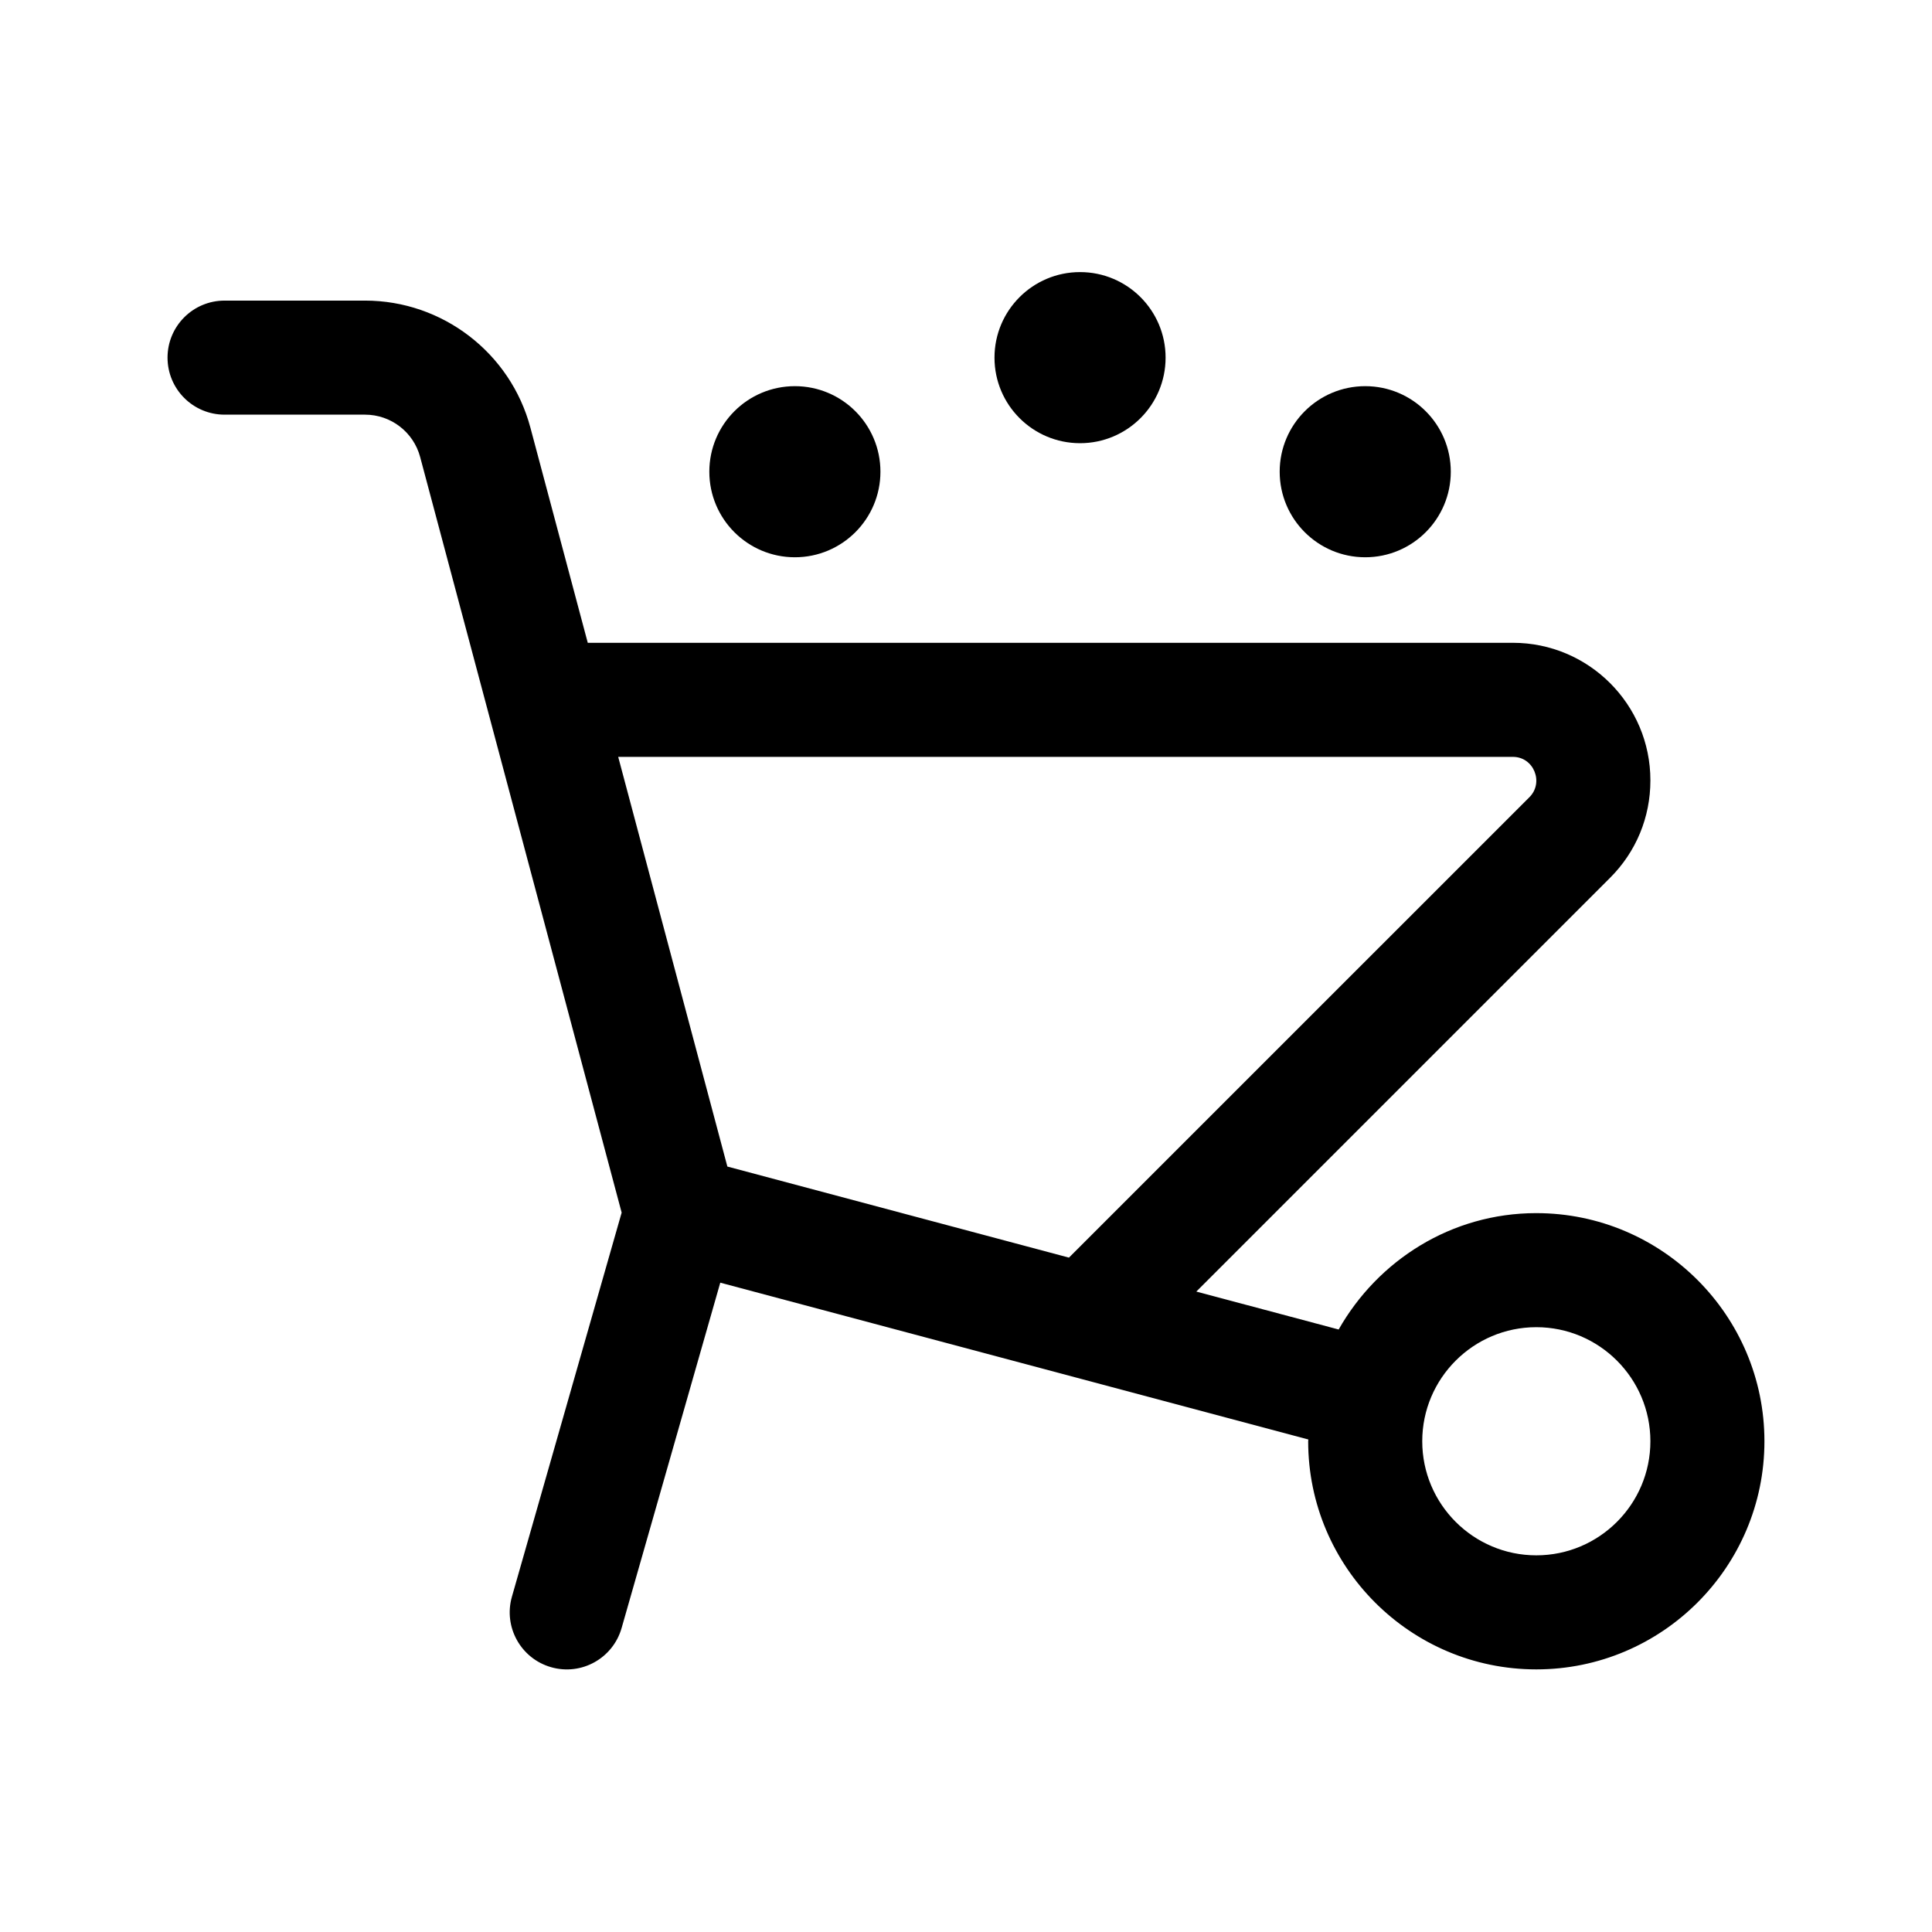 <?xml version="1.0" encoding="UTF-8"?>
<!-- Uploaded to: SVG Repo, www.svgrepo.com, Generator: SVG Repo Mixer Tools -->
<svg fill="#000000" width="800px" height="800px" version="1.1" viewBox="144 144 512 512" xmlns="http://www.w3.org/2000/svg">
 <g>
  <path d="m551.14 465.49c-22.523 0-41.984 12.531-52.383 30.844l-37.719-10.055 109.66-109.66c6.887-6.875 10.672-16.027 10.672-25.754v-0.09c0-20.086-16.34-36.426-36.426-36.426h-245.18l-15.203-57.027c-5.285-19.812-23.305-33.66-43.816-33.66h-37.234c-8.348 0-15.113 6.766-15.113 15.113s6.766 15.113 15.113 15.113h37.23c6.84 0 12.844 4.613 14.605 11.227l53.398 200.24-29.078 101.78c-2.297 8.031 2.352 16.391 10.379 18.688 8.031 2.309 16.391-2.344 18.688-10.379l26.148-91.523 155.85 41.559c-0.004 0.164-0.051 0.312-0.051 0.469 0 33.336 27.121 60.457 60.457 60.457s60.457-27.121 60.457-60.457c0-33.336-27.121-60.457-60.457-60.457zm-243.31-120.91h237.11c5.543 0 8.254 6.801 4.383 10.672l-122.04 122.03-90.523-24.133zm243.31 211.6c-16.672 0-30.23-13.559-30.23-30.23s13.559-30.23 30.23-30.23 30.23 13.559 30.23 30.23-13.559 30.23-30.23 30.23z"/>
  <path d="m331.98 269.01c0-12.52 10.152-22.672 22.672-22.672s22.672 10.152 22.672 22.672c0 12.52-10.152 22.672-22.672 22.672s-22.672-10.152-22.672-22.672z"/>
  <path d="m483.13 269.01c0-12.52 10.152-22.672 22.672-22.672s22.672 10.152 22.672 22.672c0 12.52-10.152 22.672-22.672 22.672-12.523 0-22.672-10.152-22.672-22.672z"/>
  <path d="m407.55 238.78c0-12.52 10.152-22.672 22.672-22.672 12.52 0 22.672 10.152 22.672 22.672s-10.152 22.672-22.672 22.672c-12.52-0.004-22.672-10.152-22.672-22.672z"/>
 </g>
</svg>